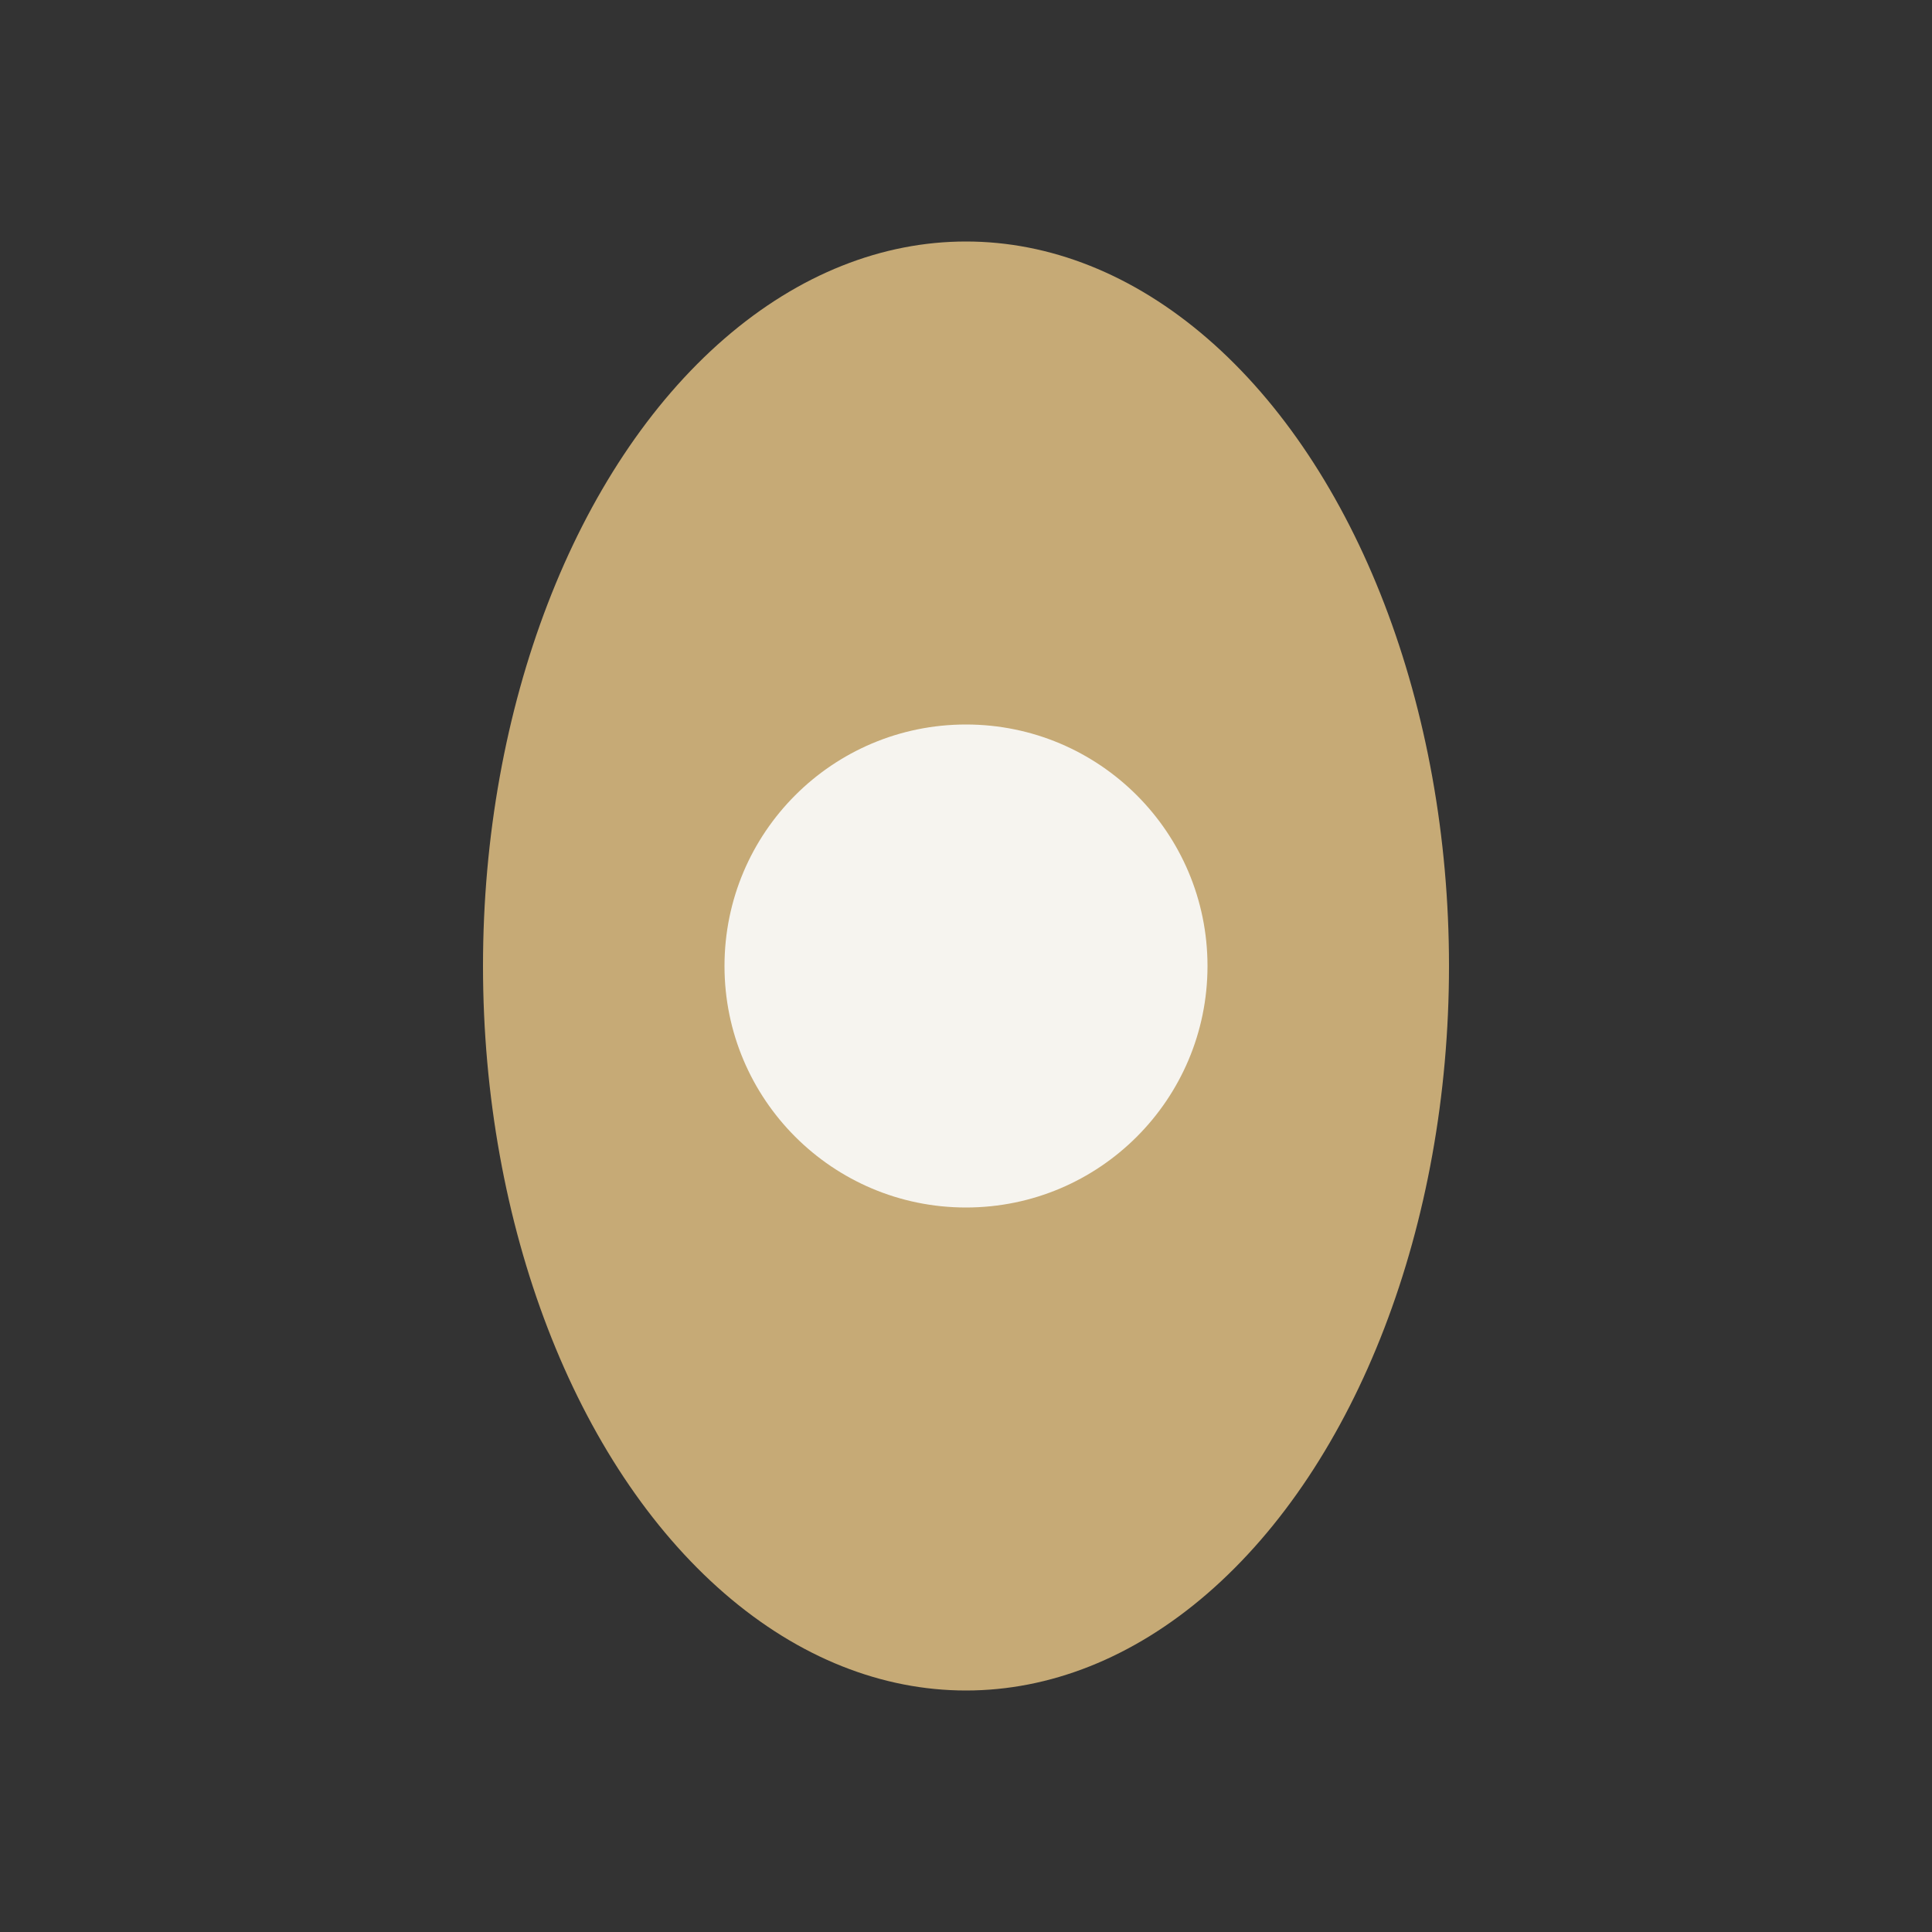 <?xml version="1.0" encoding="UTF-8"?>
<svg xmlns="http://www.w3.org/2000/svg" width="32" height="32" viewBox="0 0 32 32"><rect x="0" y="0" width="32" height="32" fill="#333333" stroke="none"/><ellipse cx="16" cy="16" rx="8" ry="12" fill="#C6AA76"/><circle cx="16" cy="16" r="4" fill="#F6F4EF"/></svg>